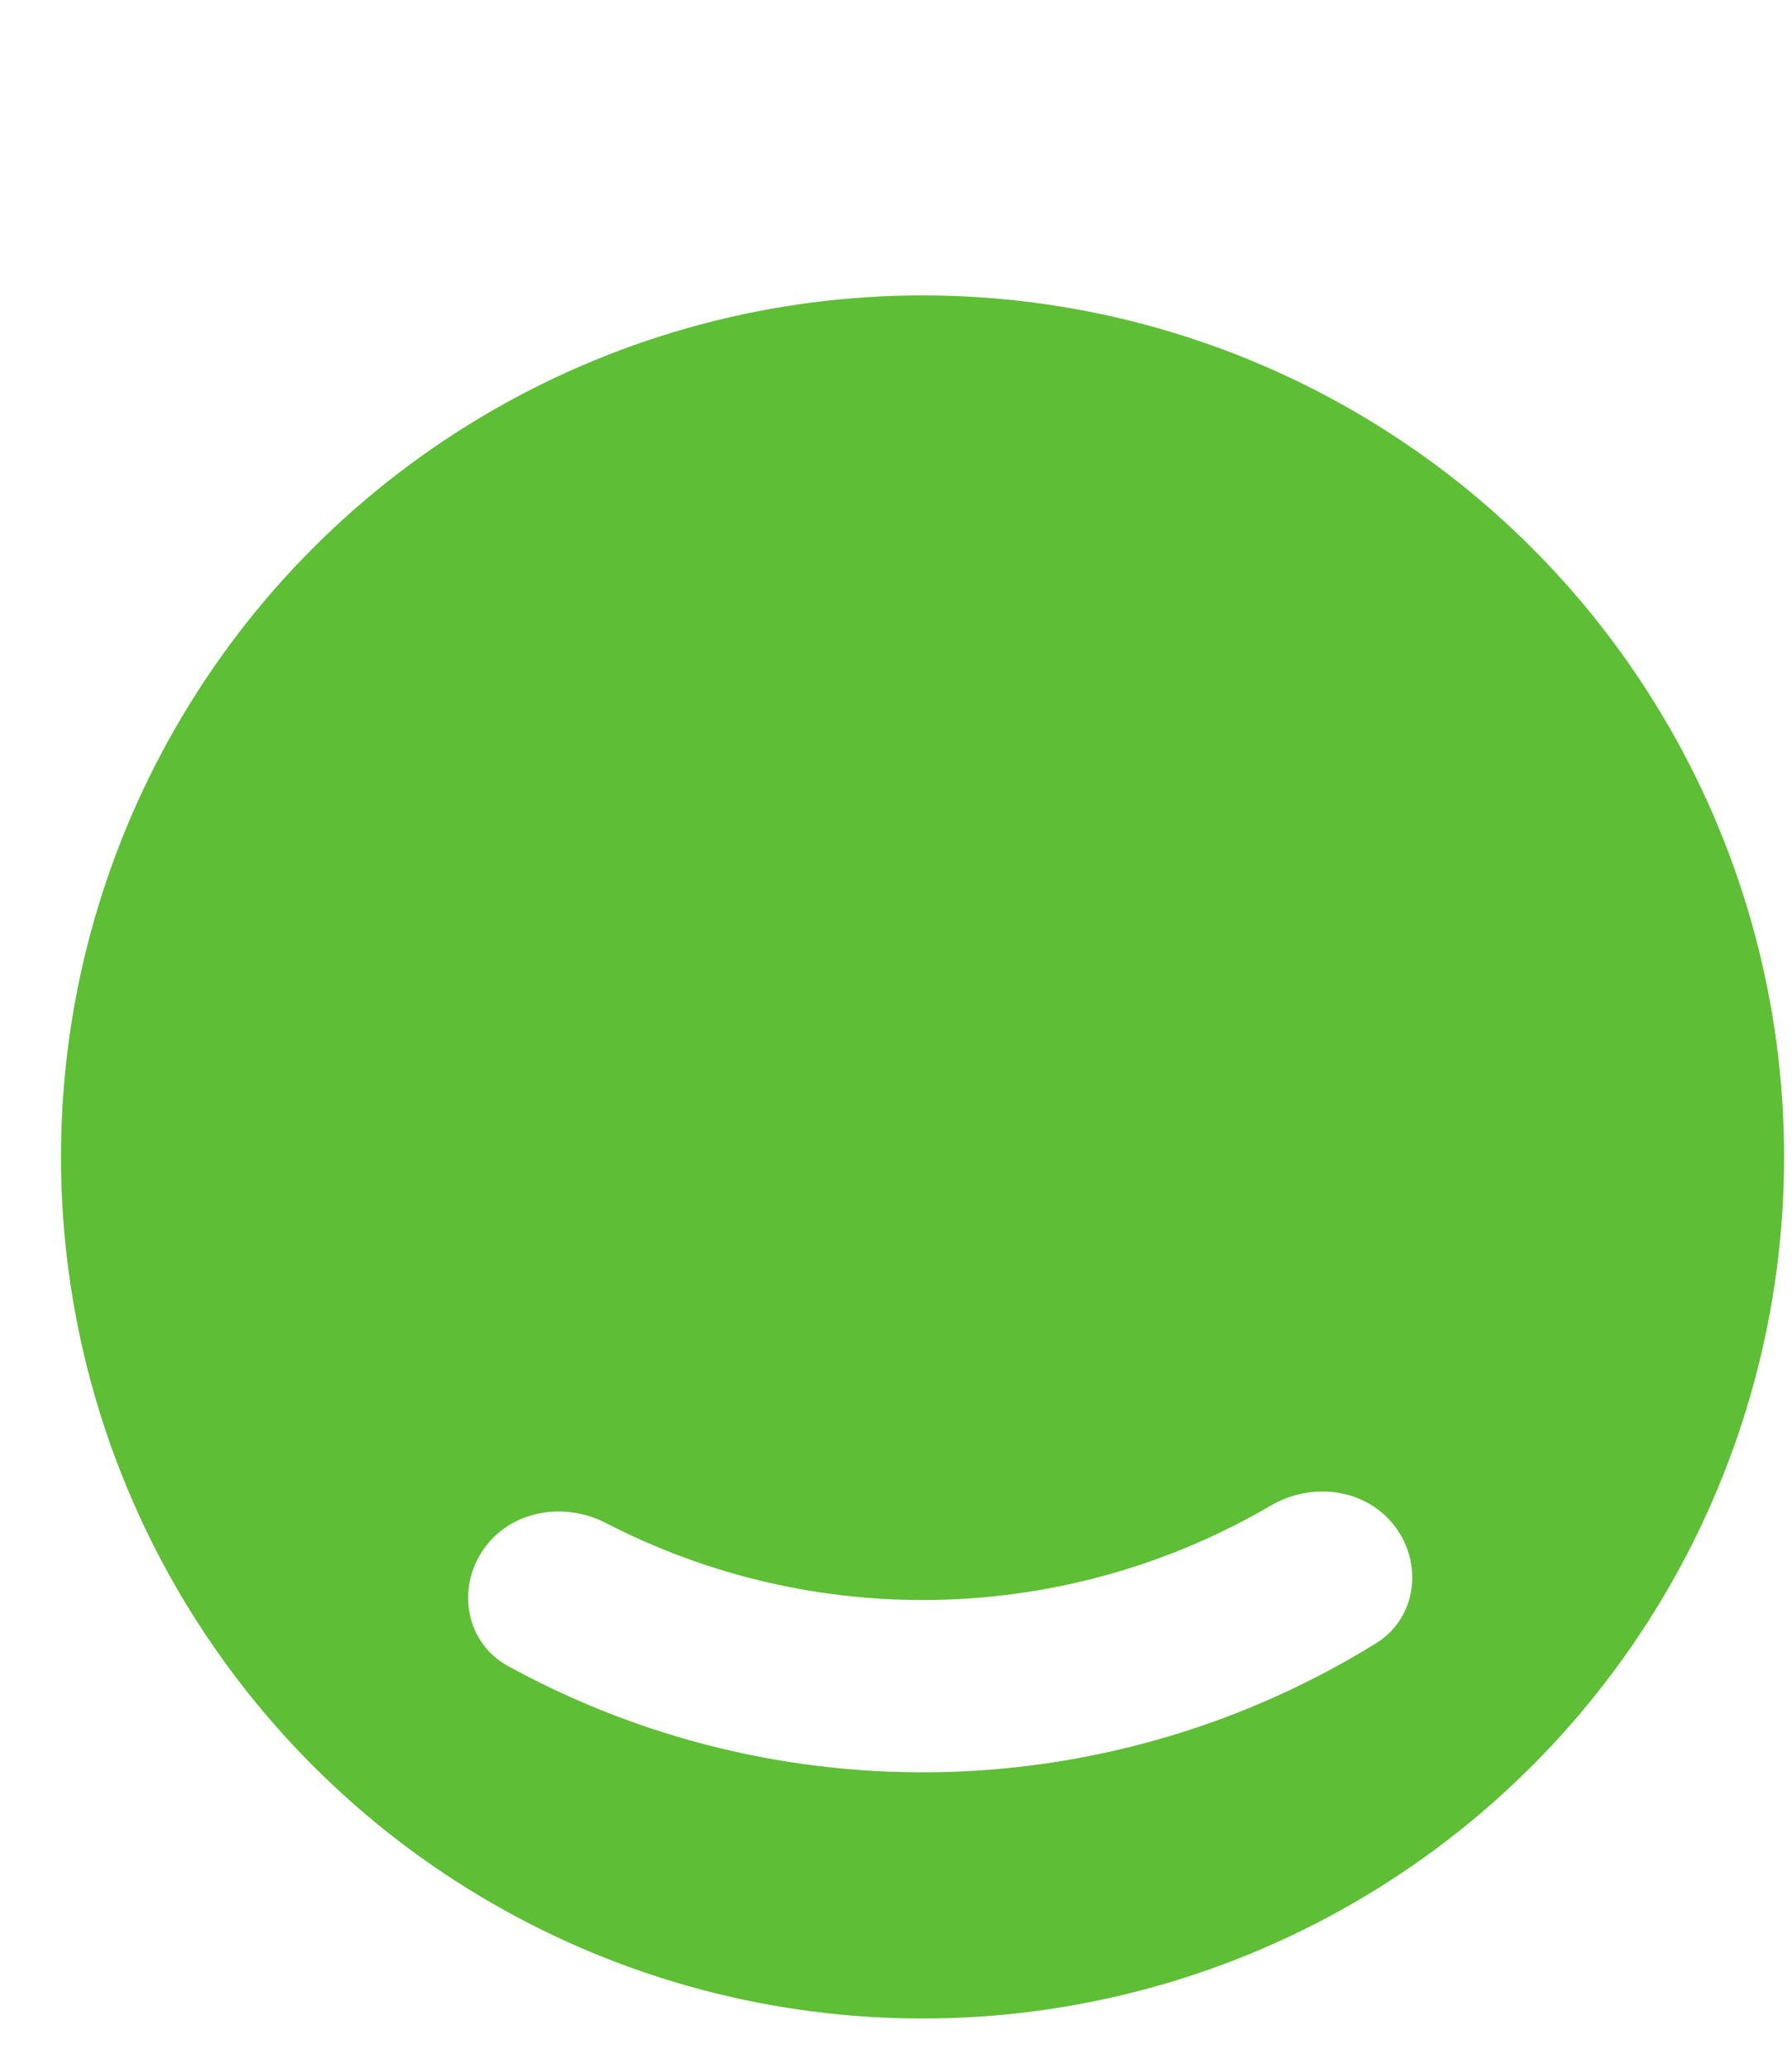 <svg width="26" height="30" viewBox="0 0 26 30" fill="none" xmlns="http://www.w3.org/2000/svg">
<g filter="url(#filter0_ii_82_49)">
<circle cx="13.385" cy="16.786" r="12.5" fill="#5EBE35"/>
</g>
<path d="M20.234 22.14C20.654 22.687 20.553 23.478 19.966 23.841C18.09 25.003 15.932 25.652 13.711 25.71C11.49 25.768 9.301 25.233 7.367 24.17C6.762 23.838 6.62 23.054 7.011 22.485C7.403 21.916 8.178 21.78 8.791 22.097C10.284 22.869 11.953 23.255 13.646 23.211C15.339 23.167 16.986 22.694 18.436 21.845C19.032 21.496 19.813 21.592 20.234 22.14Z" fill="white"/>
<defs>
<filter id="filter0_ii_82_49" x="0.885" y="2.857" width="25" height="27.857" filterUnits="userSpaceOnUse" color-interpolation-filters="sRGB">
<feFlood flood-opacity="0" result="BackgroundImageFix"/>
<feBlend mode="normal" in="SourceGraphic" in2="BackgroundImageFix" result="shape"/>
<feColorMatrix in="SourceAlpha" type="matrix" values="0 0 0 0 0 0 0 0 0 0 0 0 0 0 0 0 0 0 127 0" result="hardAlpha"/>
<feOffset dy="1.429"/>
<feGaussianBlur stdDeviation="1.429"/>
<feComposite in2="hardAlpha" operator="arithmetic" k2="-1" k3="1"/>
<feColorMatrix type="matrix" values="0 0 0 0 1 0 0 0 0 1 0 0 0 0 1 0 0 0 0.25 0"/>
<feBlend mode="normal" in2="shape" result="effect1_innerShadow_82_49"/>
<feColorMatrix in="SourceAlpha" type="matrix" values="0 0 0 0 0 0 0 0 0 0 0 0 0 0 0 0 0 0 127 0" result="hardAlpha"/>
<feOffset dy="-1.429"/>
<feGaussianBlur stdDeviation="1.429"/>
<feComposite in2="hardAlpha" operator="arithmetic" k2="-1" k3="1"/>
<feColorMatrix type="matrix" values="0 0 0 0 0 0 0 0 0 0 0 0 0 0 0 0 0 0 0.25 0"/>
<feBlend mode="normal" in2="effect1_innerShadow_82_49" result="effect2_innerShadow_82_49"/>
</filter>
</defs>
</svg>

